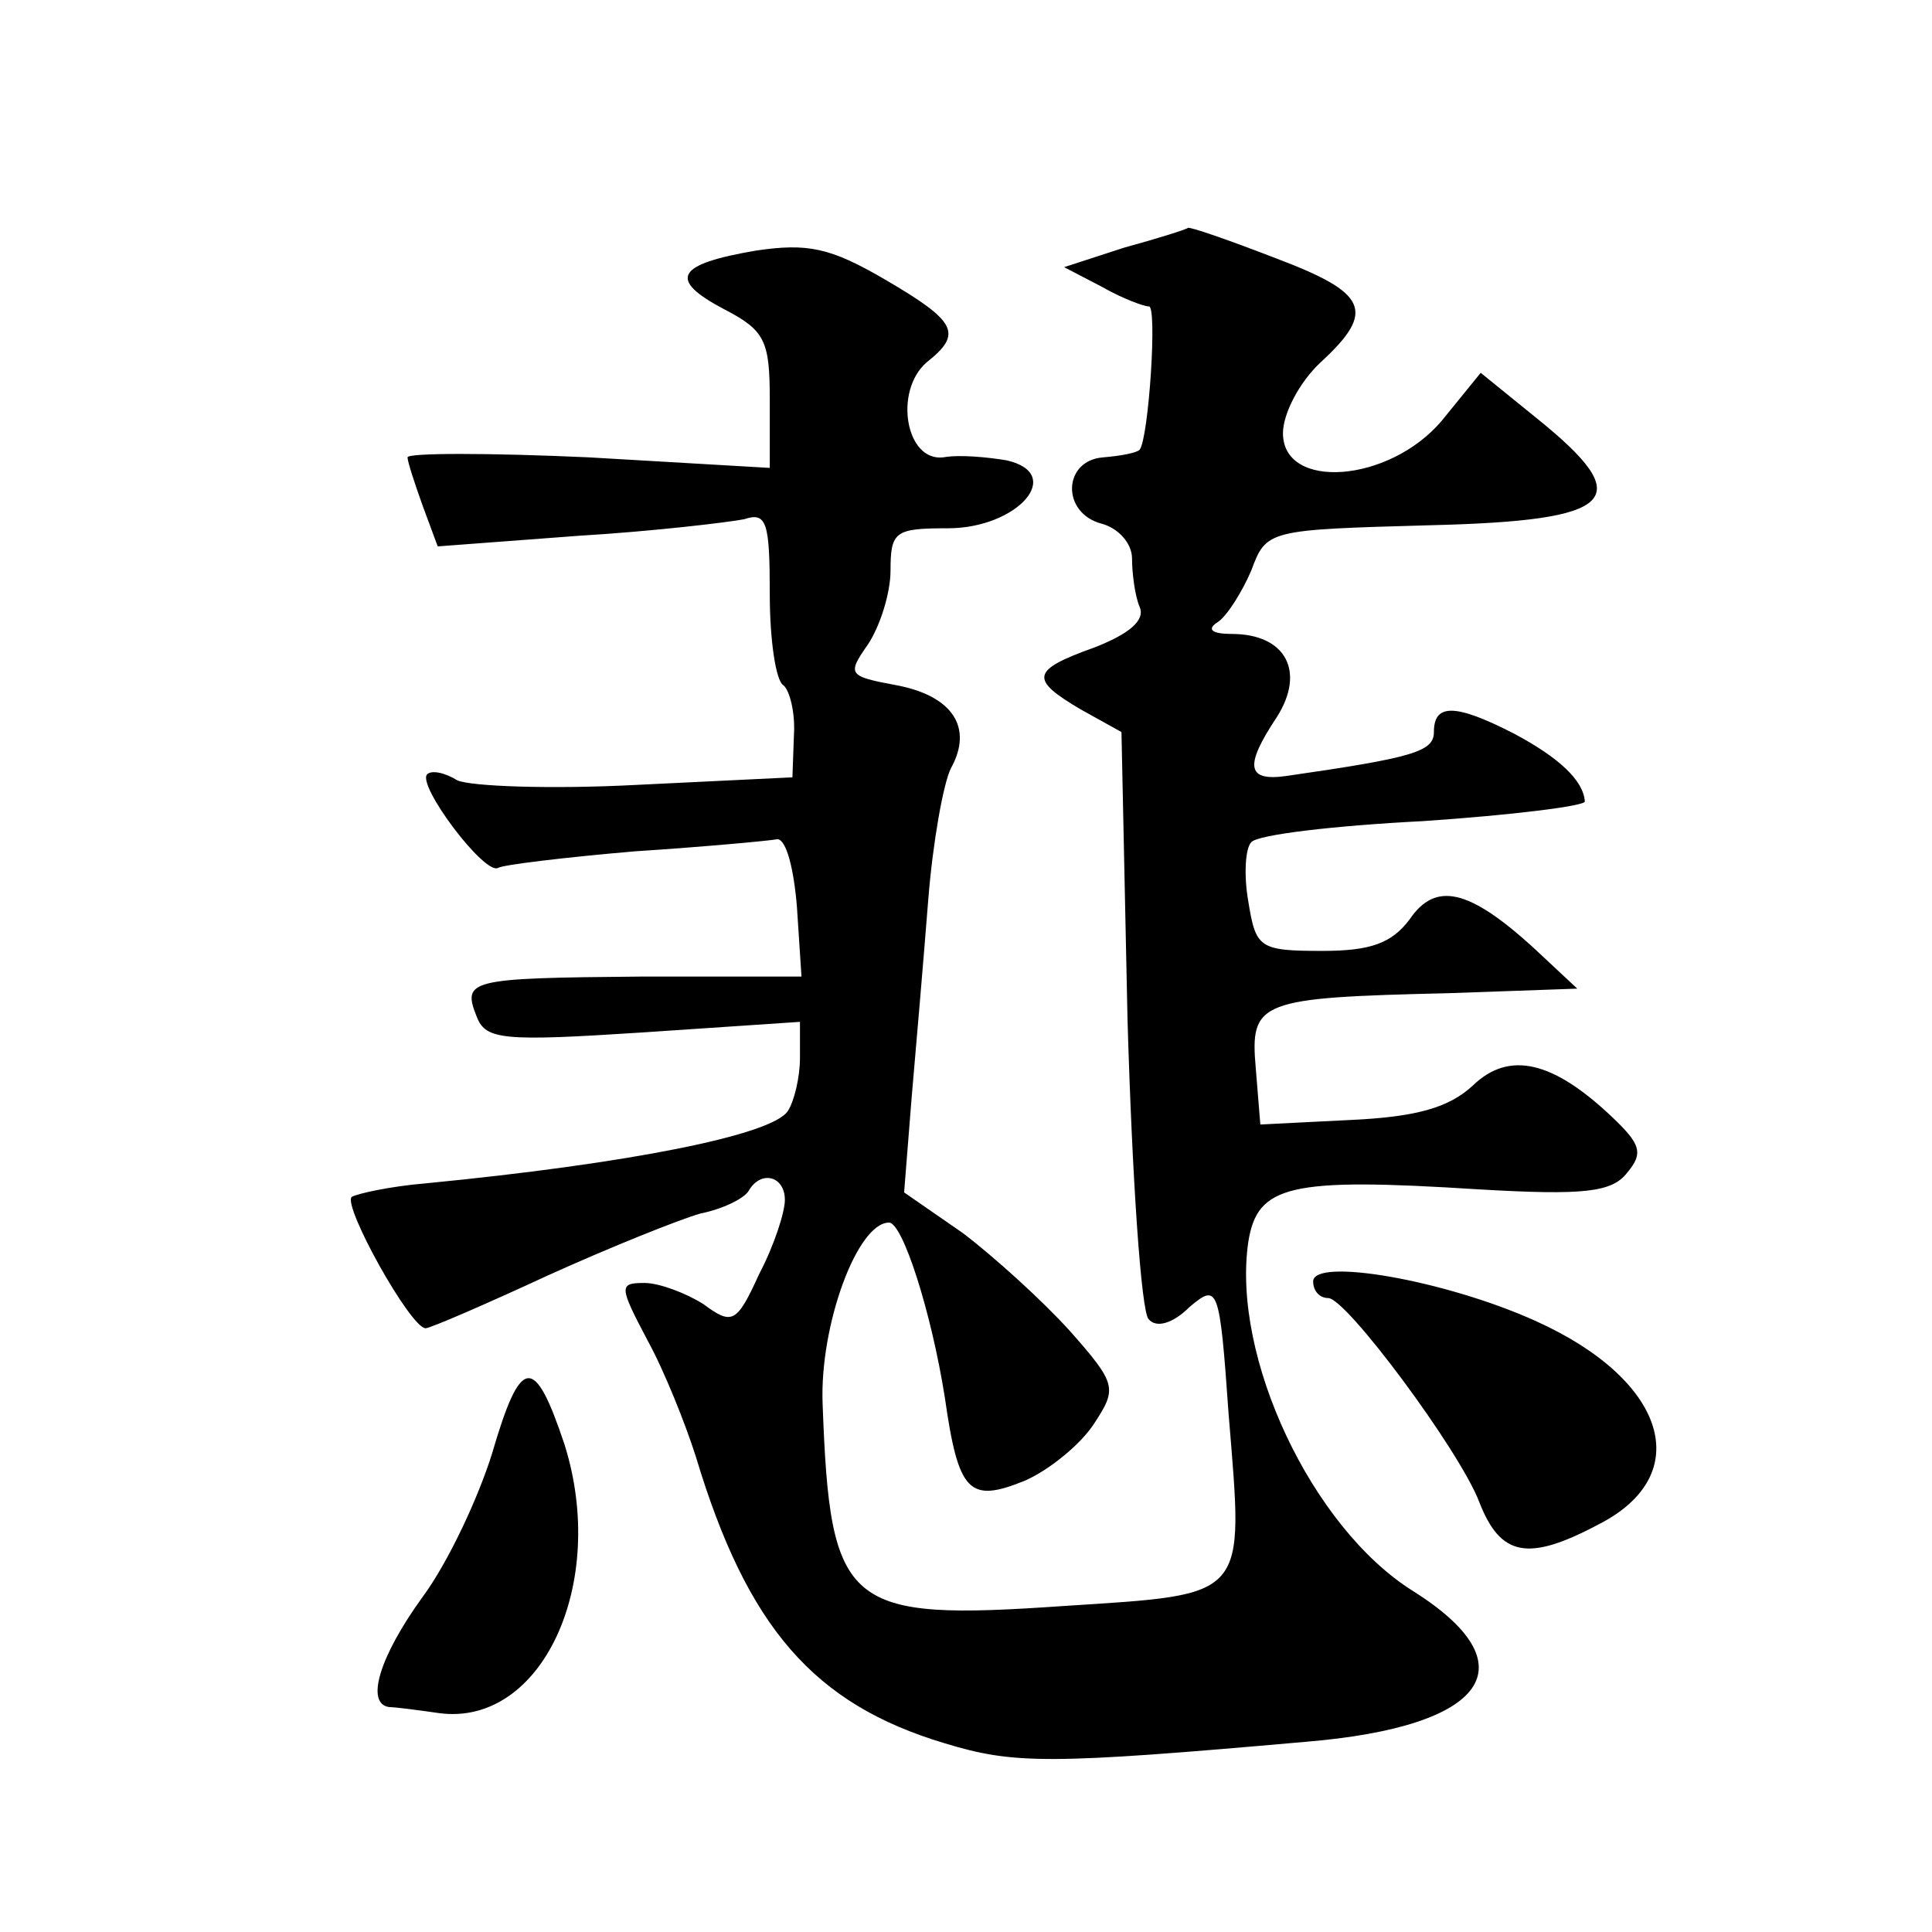 <?xml version="1.0" standalone="no"?>
<!DOCTYPE svg PUBLIC "-//W3C//DTD SVG 20010904//EN"
 "http://www.w3.org/TR/2001/REC-SVG-20010904/DTD/svg10.dtd">
<svg version="1.0" xmlns="http://www.w3.org/2000/svg"
 width="128pt" height="128pt" viewBox="0 0 128 128"
 preserveAspectRatio="xMidYMid meet">
<g transform="translate(0,128) scale(0.1,-0.1)"
fill="#0" stroke="none">
<path d="M745 1116 l-40 -13 25 -13 c14 -8 28 -13 31 -13 6 2 0 -88 -6 -95 -2 -2
-12 -4 -24 -5 -27 -2 -28 -37 -1 -44 11 -3 20 -13 20 -23 0 -10 2 -25 5 -32 4 -9
-7 -18 -30 -27 -42 -15 -43 -21 -9 -41 l27 -15 4 -190 c3 -104 9 -194 14 -199 5
-6 16 -3 27 8 19 16 20 14 26 -71 10 -123 14 -119 -109 -127 -145 -10 -155 -2 -160
134 -2 52 23 120 44 120 9 0 28 -59 37 -116 9 -63 16 -70 53 -55 16 7 37 24 46
38 15 23 15 26 -16 61 -18 20 -50 49 -71 65 l-39 27 5 63 c3 34 8 93 11 131 3 38
10 77 15 87 15 27 1 48 -36 55 -32 6 -33 7 -19 27 8 12 15 34 15 49 0 26 3 28 38
28 46 0 78 36 39 45 -12 2 -31 4 -42 2 -25 -3 -33 44 -11 63 24 19 20 27 -28 55
-36 21 -51 24 -85 19 -53 -9 -59 -19 -21 -39 27 -14 30 -21 30 -60 l0 -45 -120
7 c-66 3 -120 3 -120 0 0 -3 5 -18 10 -32 l10 -27 93 7 c50 3 100 9 110 11 15 5
17 -2 17 -50 0 -30 4 -57 9 -60 4 -3 8 -18 7 -33 l-1 -28 -103 -5 c-57 -3 -110
-1 -119 3 -8 5 -17 7 -20 4 -7 -7 38 -67 47 -62 3 2 44 7 91 11 46 3 89 7 94 8
6 0 11 -20 13 -45 l3 -46 -106 0 c-115 -1 -119 -2 -109 -27 6 -15 18 -16 110 -10
l104 7 0 -24 c0 -13 -4 -29 -8 -35 -10 -16 -106 -35 -240 -48 -24 -2 -46 -7 -49
-9 -6 -6 39 -87 49 -87 3 0 40 16 81 35 42 19 87 37 101 41 15 3 29 10 32 15 8
14 24 10 24 -6 0 -8 -7 -30 -17 -49 -15 -33 -18 -34 -37 -20 -11 7 -29 14 -39 14
-17 0 -17 -2 2 -38 11 -20 25 -55 32 -77 34 -113 78 -164 165 -190 46 -14 69 -14
239 1 121 10 149 51 71 100 -67 42 -120 155 -109 231 6 38 27 43 153 35 69 -4 88
-2 98 11 11 13 9 19 -10 37 -39 37 -68 44 -92 21 -16 -15 -38 -21 -81 -23 l-60
-3 -3 37 c-4 45 2 47 128 50 l85 3 -30 28 c-42 38 -64 43 -81 18 -12 -16 -26 -21
-58 -21 -42 0 -44 2 -49 33 -3 17 -2 35 2 39 4 5 55 11 114 14 59 4 107 10 107
13 -1 14 -17 29 -47 45 -39 20 -53 20 -53 1 0 -13 -14 -17 -97 -29 -27 -4 -29 6
-7 39 19 30 6 55 -30 55 -13 0 -17 3 -9 8 6 4 16 20 22 34 10 27 11 27 118 30 125
3 138 17 71 71 l-37 30 -26 -32 c-35 -41 -105 -46 -105 -8 0 13 11 34 25 47 37
34 31 46 -30 69 -31 12 -57 21 -58 20 -1 -1 -20 -7 -42 -13z M870 431 c0 -6 4 -11
10 -11 12 0 87 -101 100 -135 14 -36 32 -40 79 -15 65 33 45 96 -42 135 -60 27
-147 42 -147 26z M326 317 c-9 -29 -29 -72 -46 -95 -29 -40 -38 -71 -22 -73 4 0
19 -2 33 -4 68 -9 112 86 83 178 -20 60 -29 59 -48 -6z"/>
</g>
</svg>
